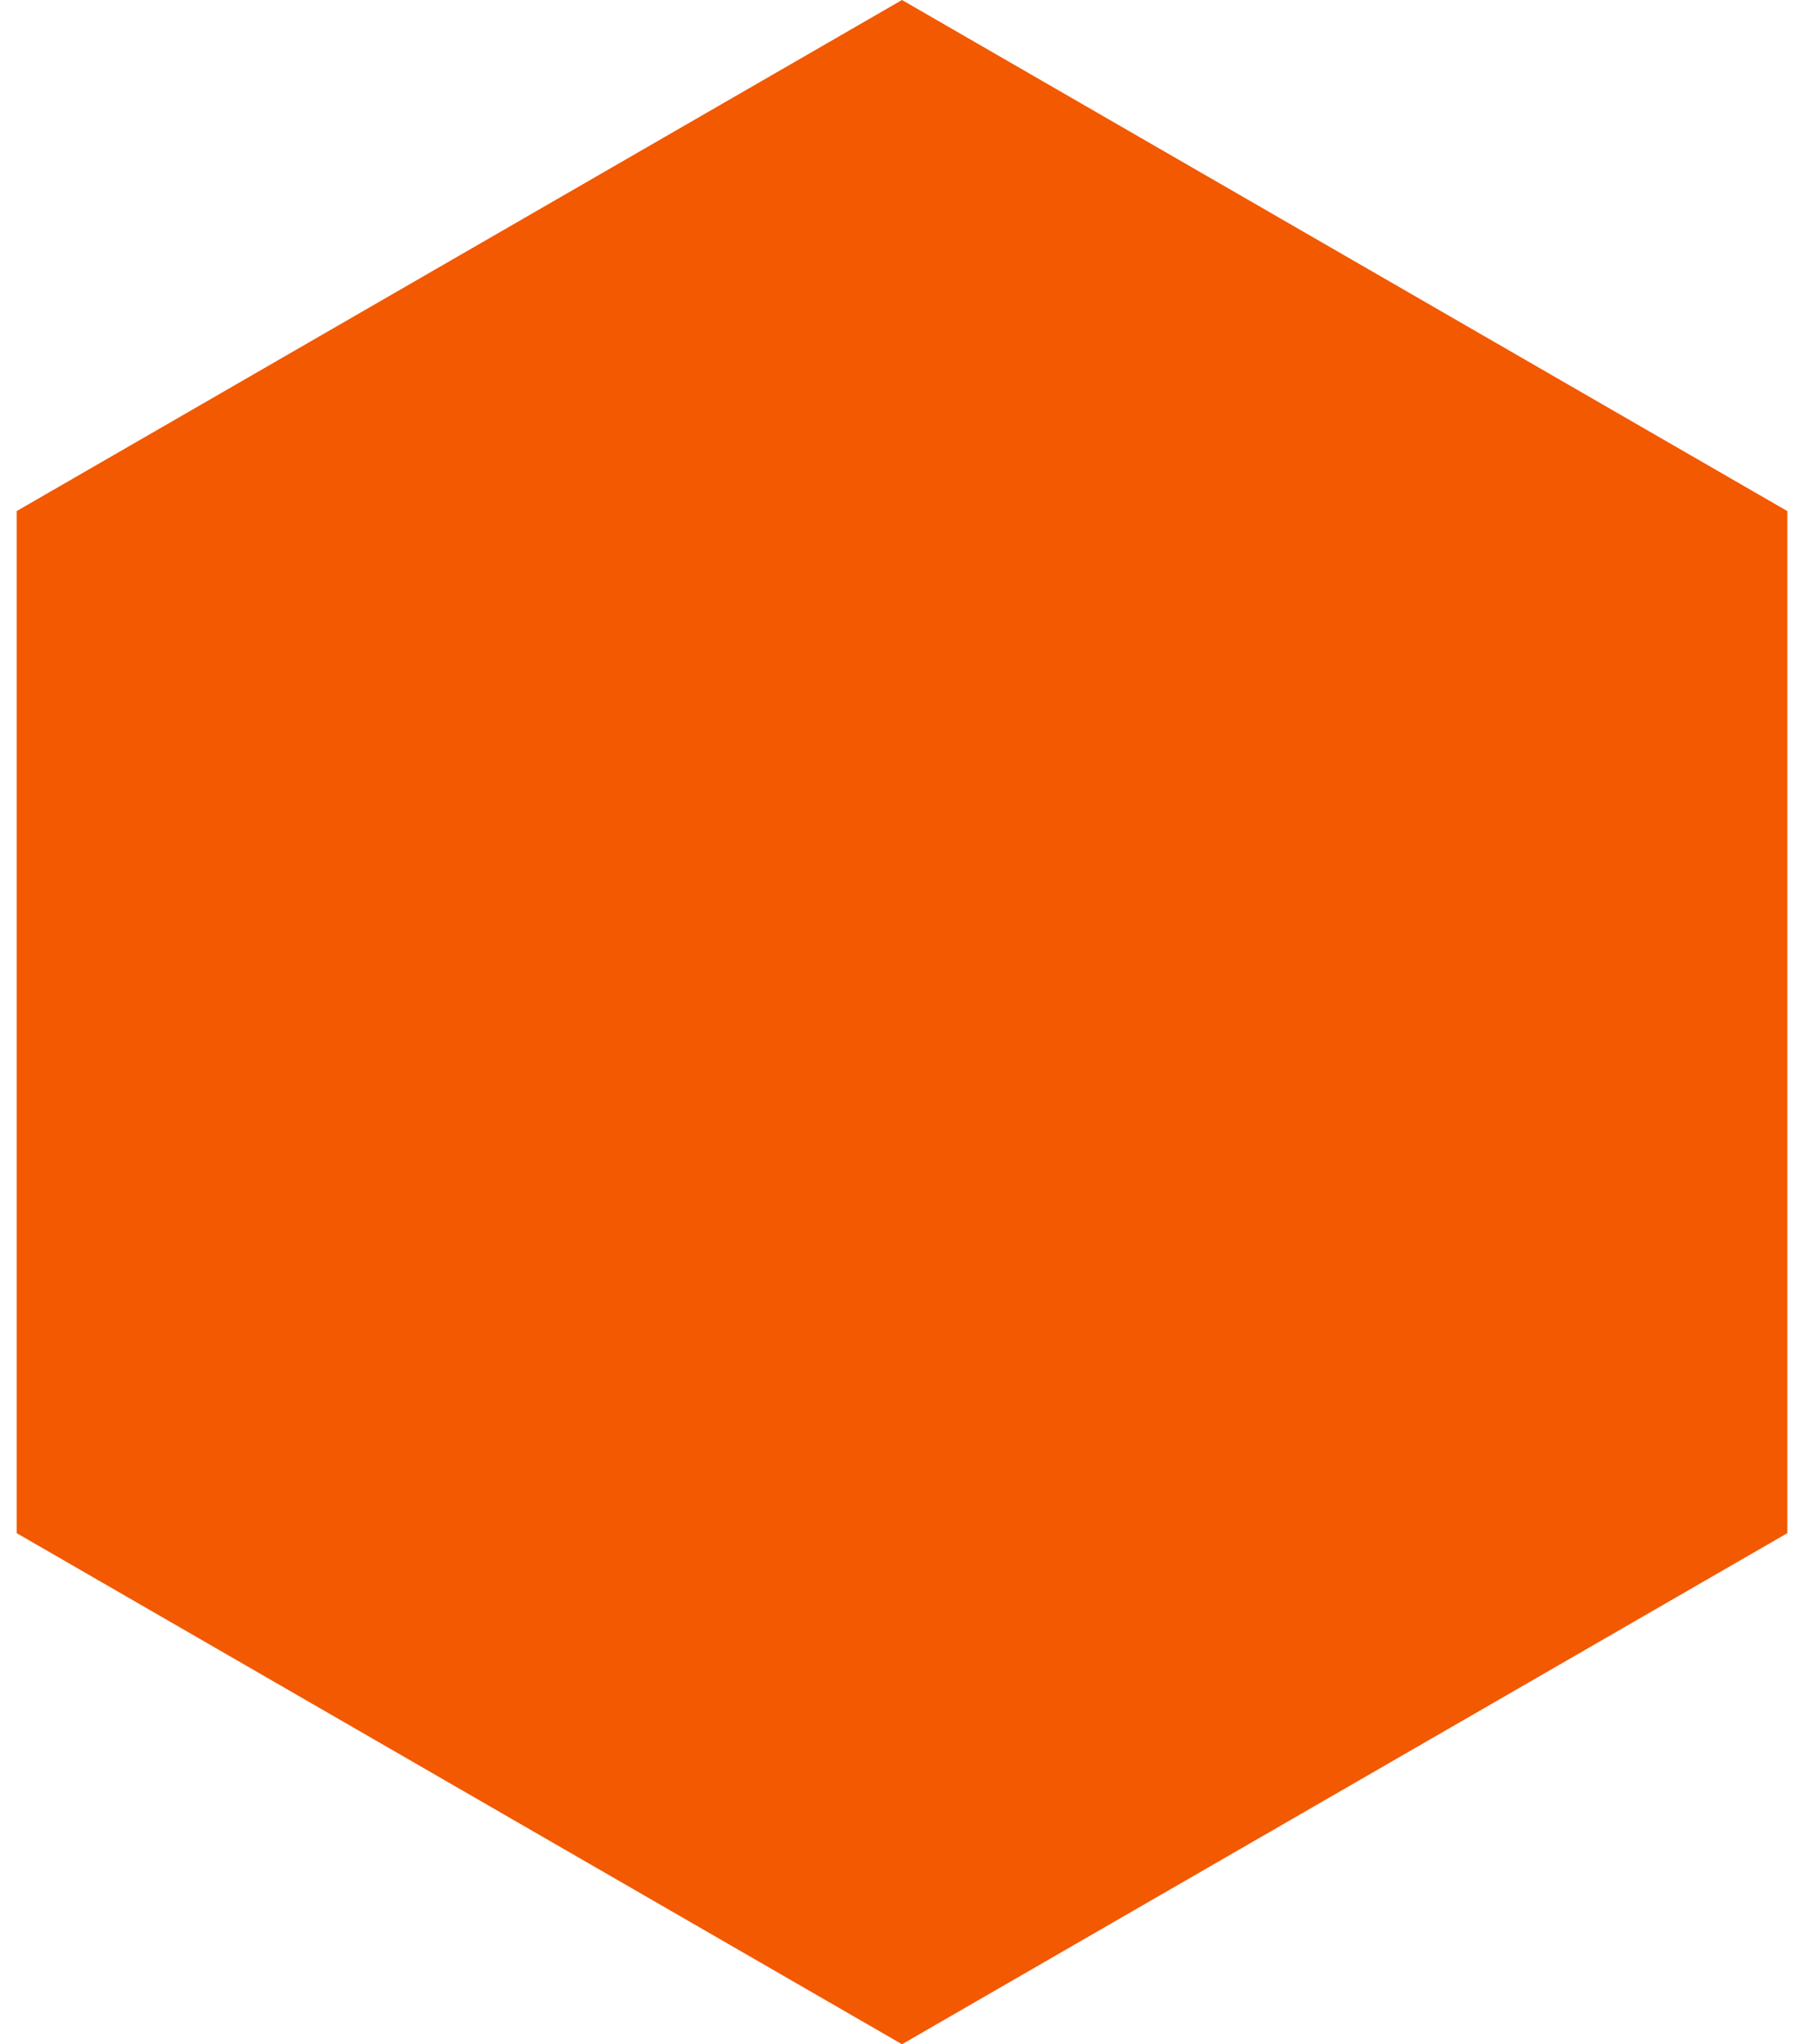 <?xml version="1.0" encoding="UTF-8"?> <svg xmlns="http://www.w3.org/2000/svg" width="15" height="17" viewBox="0 0 15 17" fill="none"><path d="M7.5 0L14.861 4.25V12.75L7.5 17L0.139 12.75V4.25L7.5 0Z" fill="#F25900"></path></svg> 